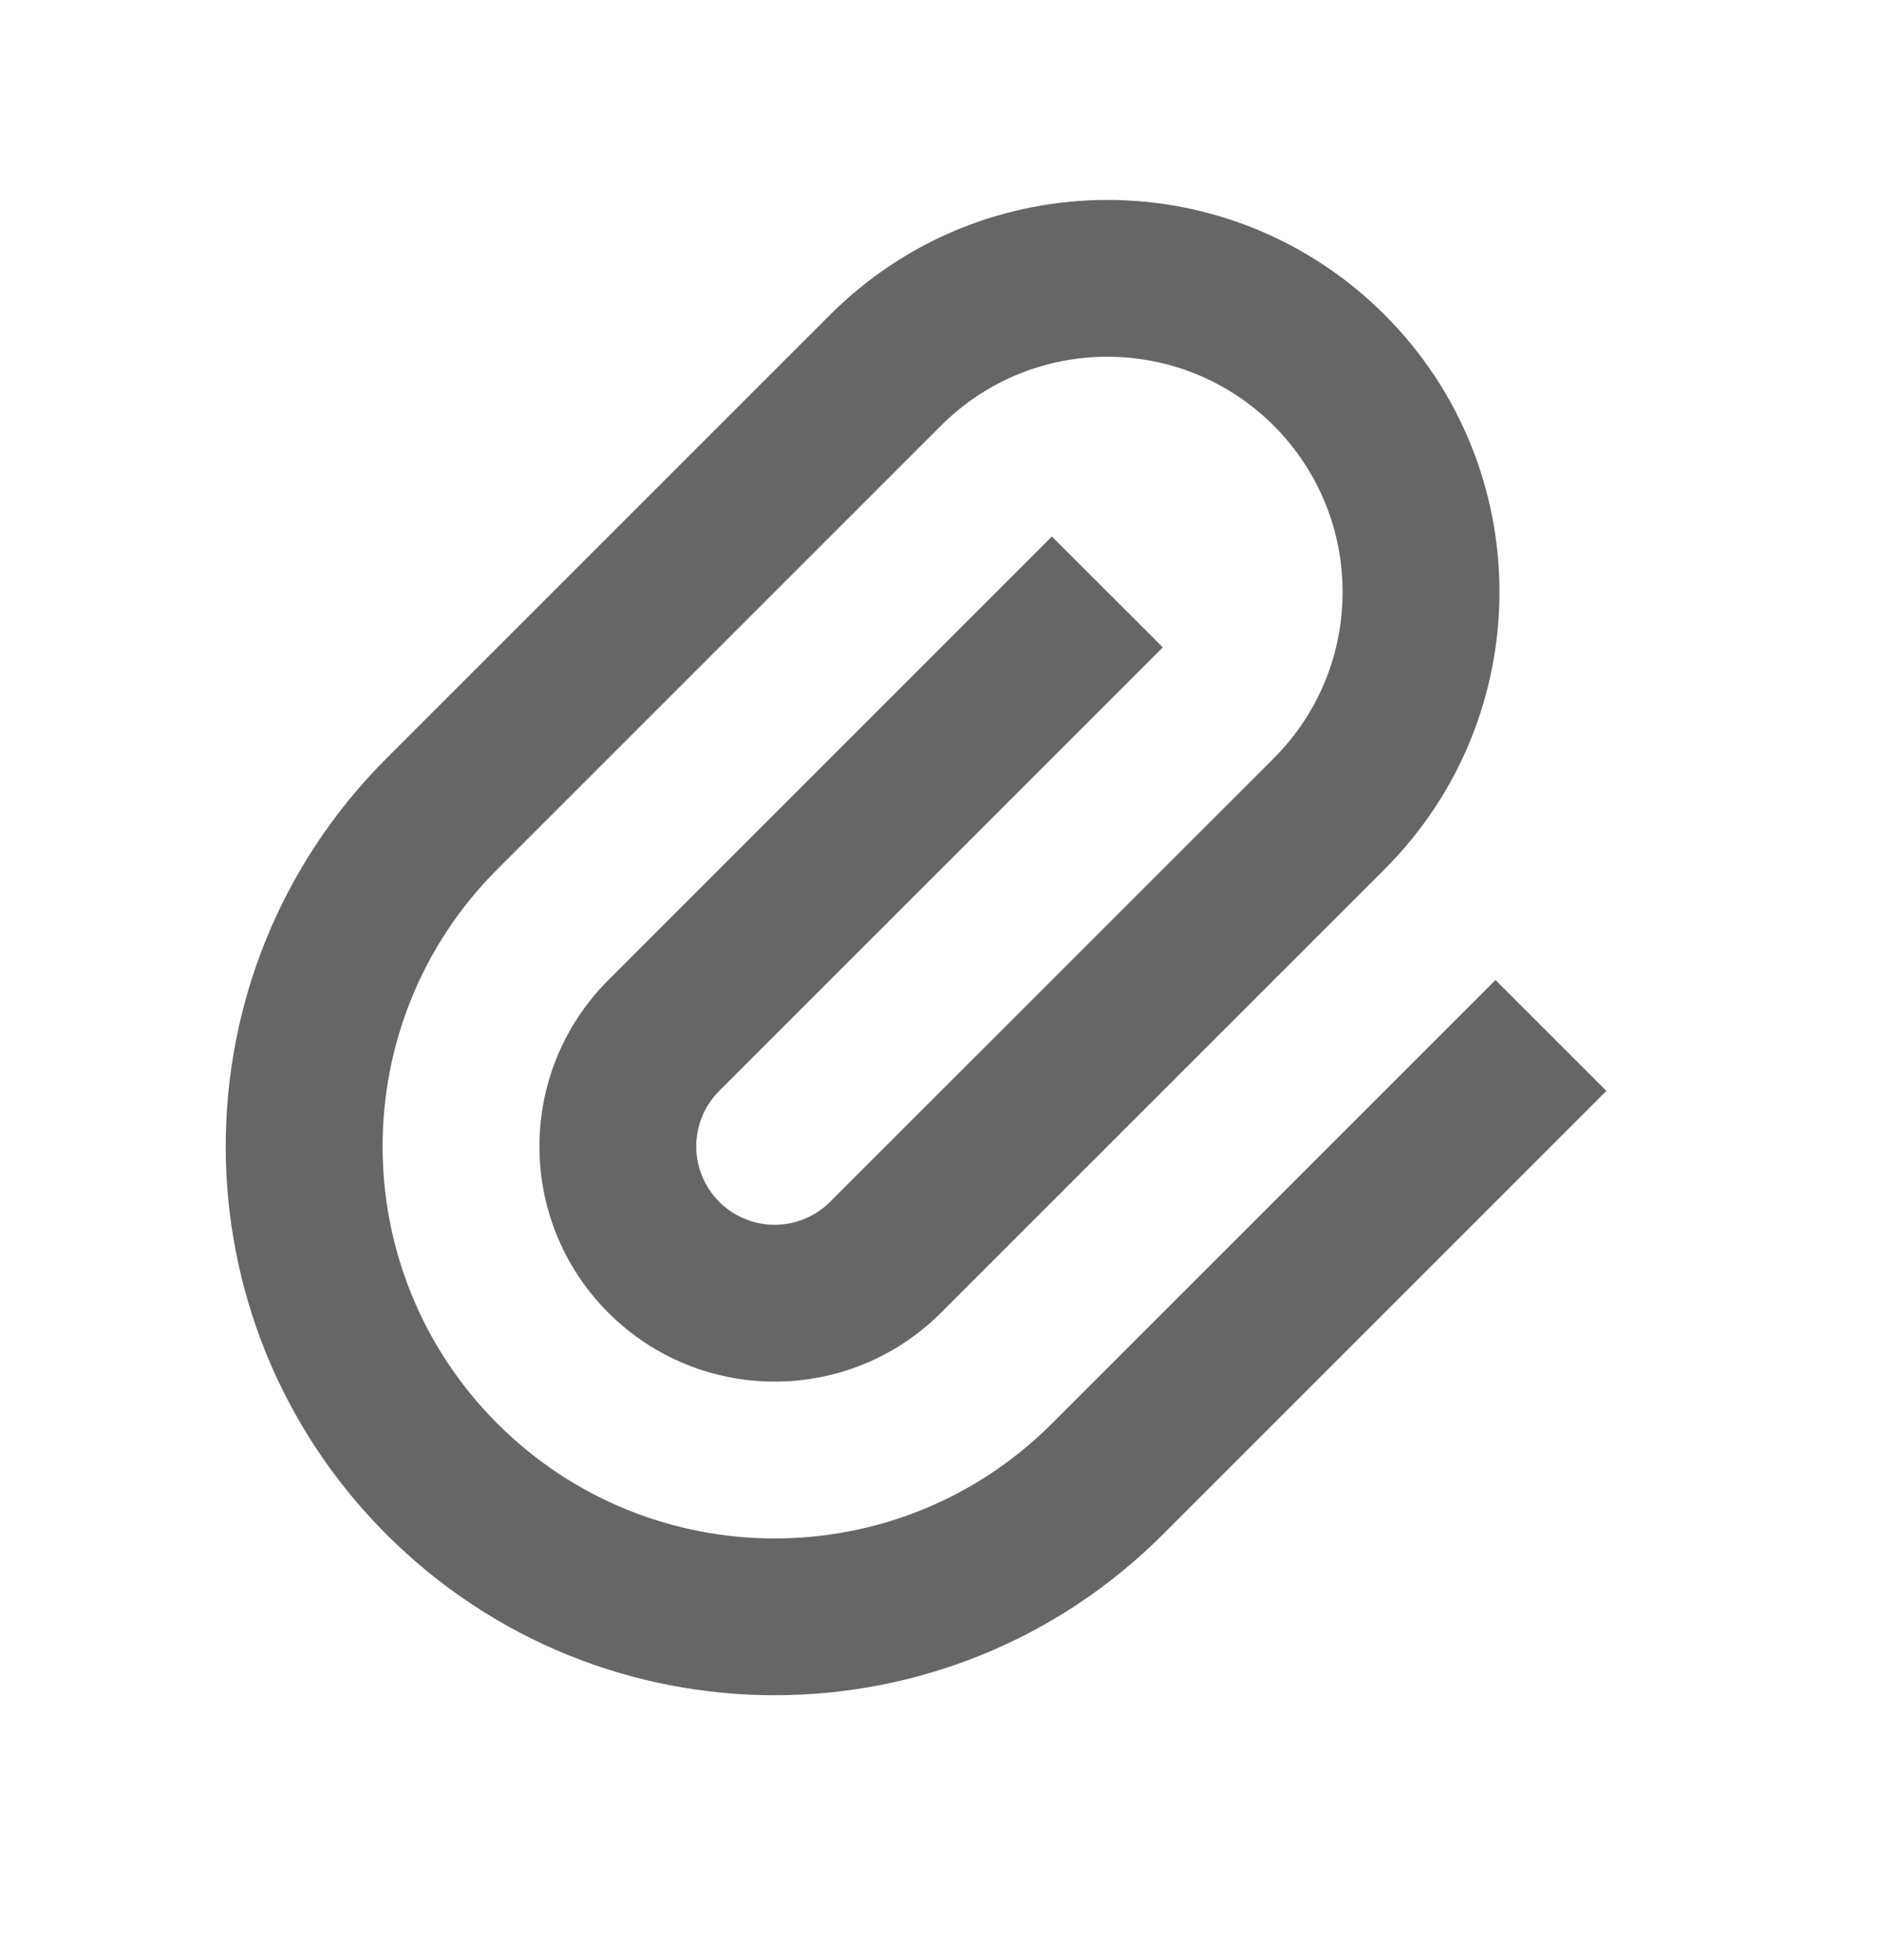 <svg width="24" height="25" viewBox="0 0 24 25" fill="none" xmlns="http://www.w3.org/2000/svg">
<path d="M14.829 8.257L9.172 13.914C8.781 14.305 8.781 14.938 9.172 15.328C9.562 15.719 10.195 15.719 10.586 15.328L16.243 9.672C17.414 8.5 17.414 6.601 16.243 5.429C15.071 4.257 13.172 4.257 12 5.429L6.343 11.086C4.391 13.038 4.391 16.204 6.343 18.157C8.296 20.11 11.462 20.11 13.414 18.157L19.071 12.5L20.485 13.914L14.829 19.571C12.095 22.305 7.663 22.305 4.929 19.571C2.195 16.837 2.195 12.405 4.929 9.672L10.586 4.015C12.539 2.062 15.704 2.062 17.657 4.015C19.61 5.967 19.61 9.133 17.657 11.086L12 16.743C10.829 17.914 8.929 17.914 7.758 16.743C6.586 15.571 6.586 13.672 7.758 12.5L13.414 6.843L14.829 8.257Z" fill="#666666"/>
</svg>
